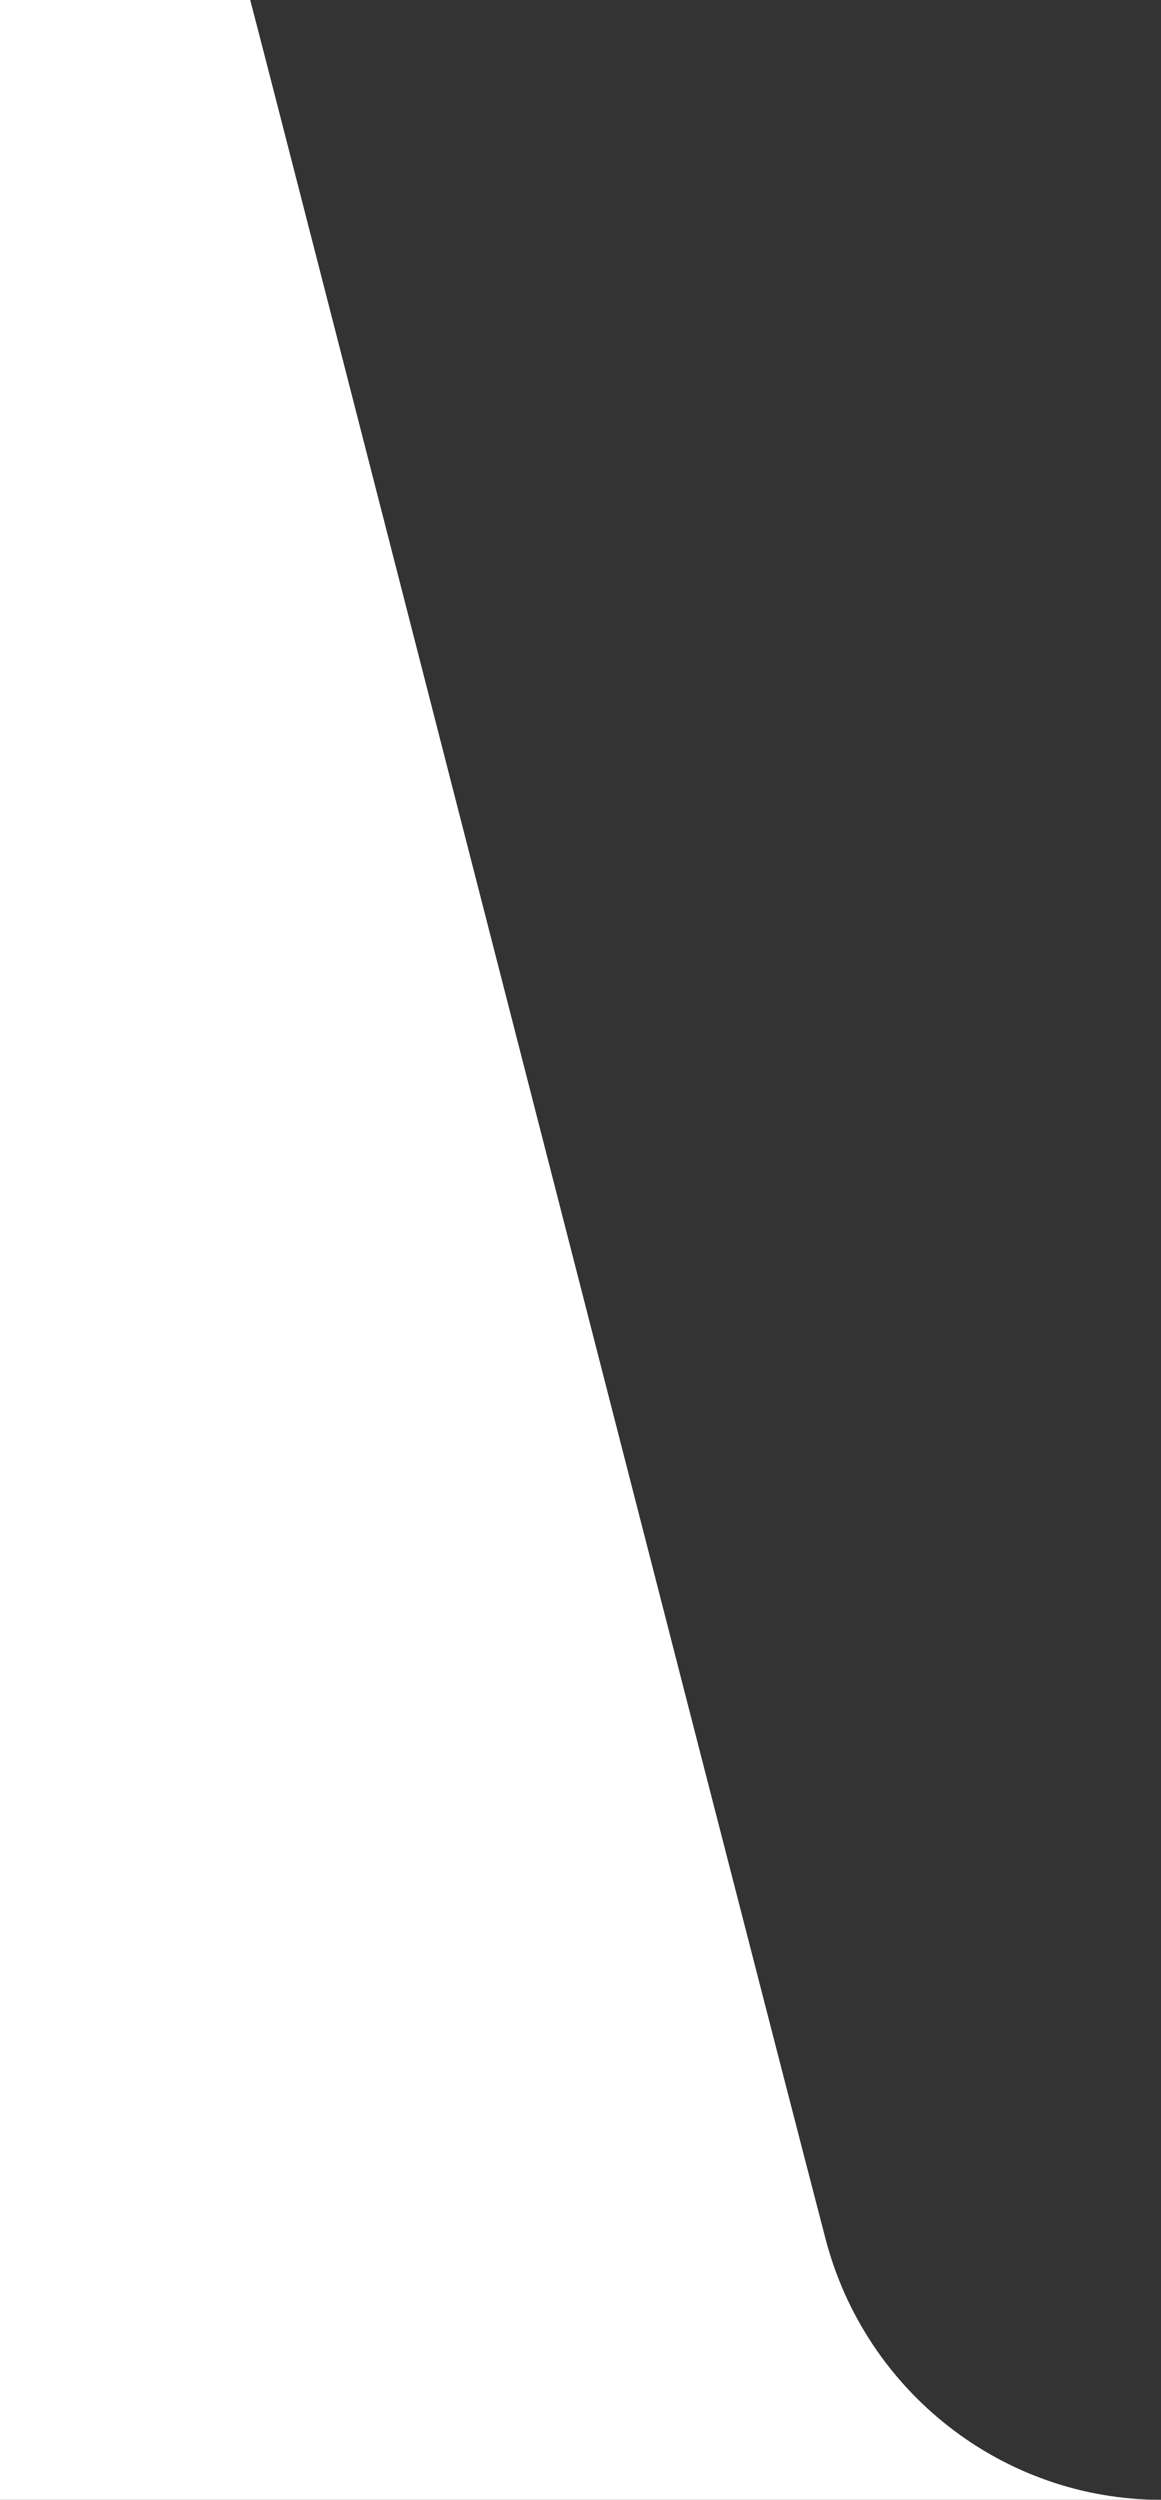<svg id="itwgsecut" xmlns="http://www.w3.org/2000/svg" viewBox="0 0 464 999"><rect x="0" y="0" width="464" height="999" fill="#333333" stroke="none"/><defs><style>.cls-1{fill:#fff;}</style></defs><title>itwgse_cut_wide</title><path class="cls-1" d="M100,0c9,34,192,749,230,895,16,61,71,104,134,104H0V0Z"/></svg>